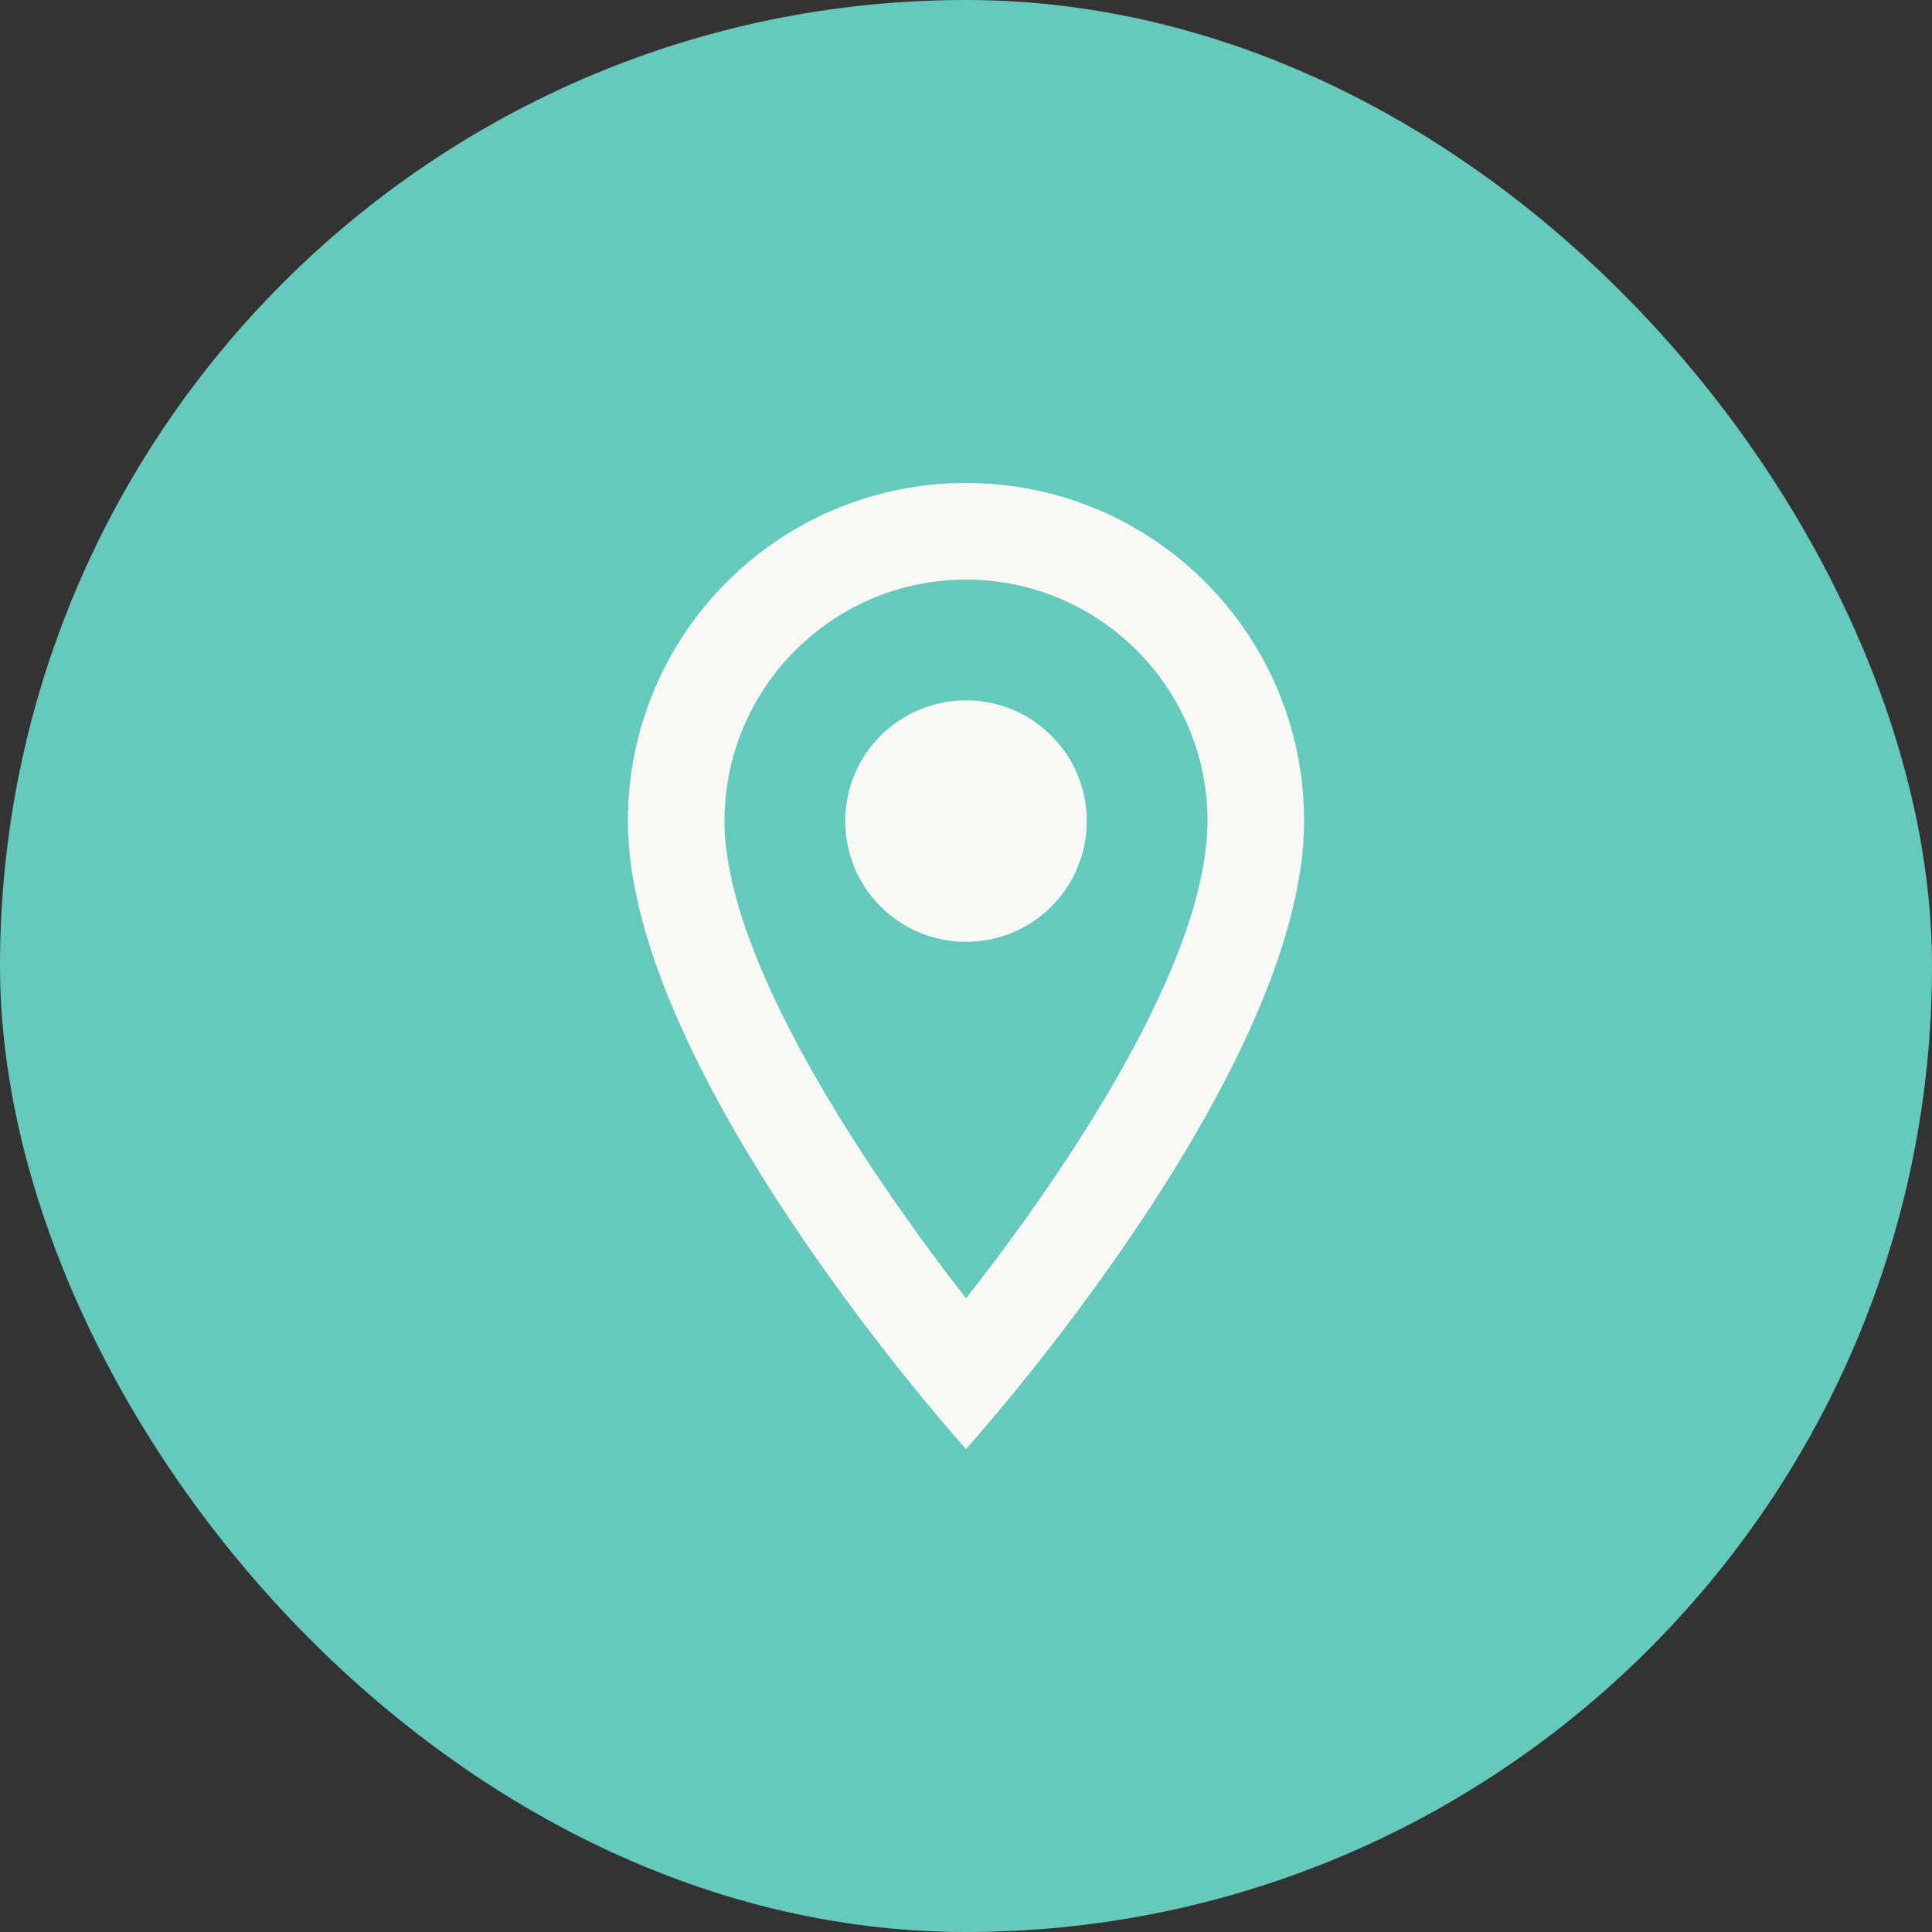 <svg width="40" height="40" viewBox="0 0 40 40" fill="none" xmlns="http://www.w3.org/2000/svg">
<rect x="0" y="0" width="40" height="40" fill="#333333" stroke="none"/>
<rect width="40" height="40" rx="20" fill="#65C9BD"/>
<path d="M20 10C16.13 10 13 13.13 13 17C13 22.25 20 30 20 30C20 30 27 22.25 27 17C27 13.13 23.87 10 20 10ZM15 17C15 14.24 17.24 12 20 12C22.76 12 25 14.24 25 17C25 19.88 22.12 24.19 20 26.88C17.92 24.21 15 19.85 15 17Z" fill="#F9F8F5"/>
<path d="M20 19.5C21.381 19.5 22.5 18.381 22.5 17C22.5 15.619 21.381 14.5 20 14.5C18.619 14.5 17.5 15.619 17.5 17C17.5 18.381 18.619 19.5 20 19.5Z" fill="#F9F8F5"/>
</svg>
